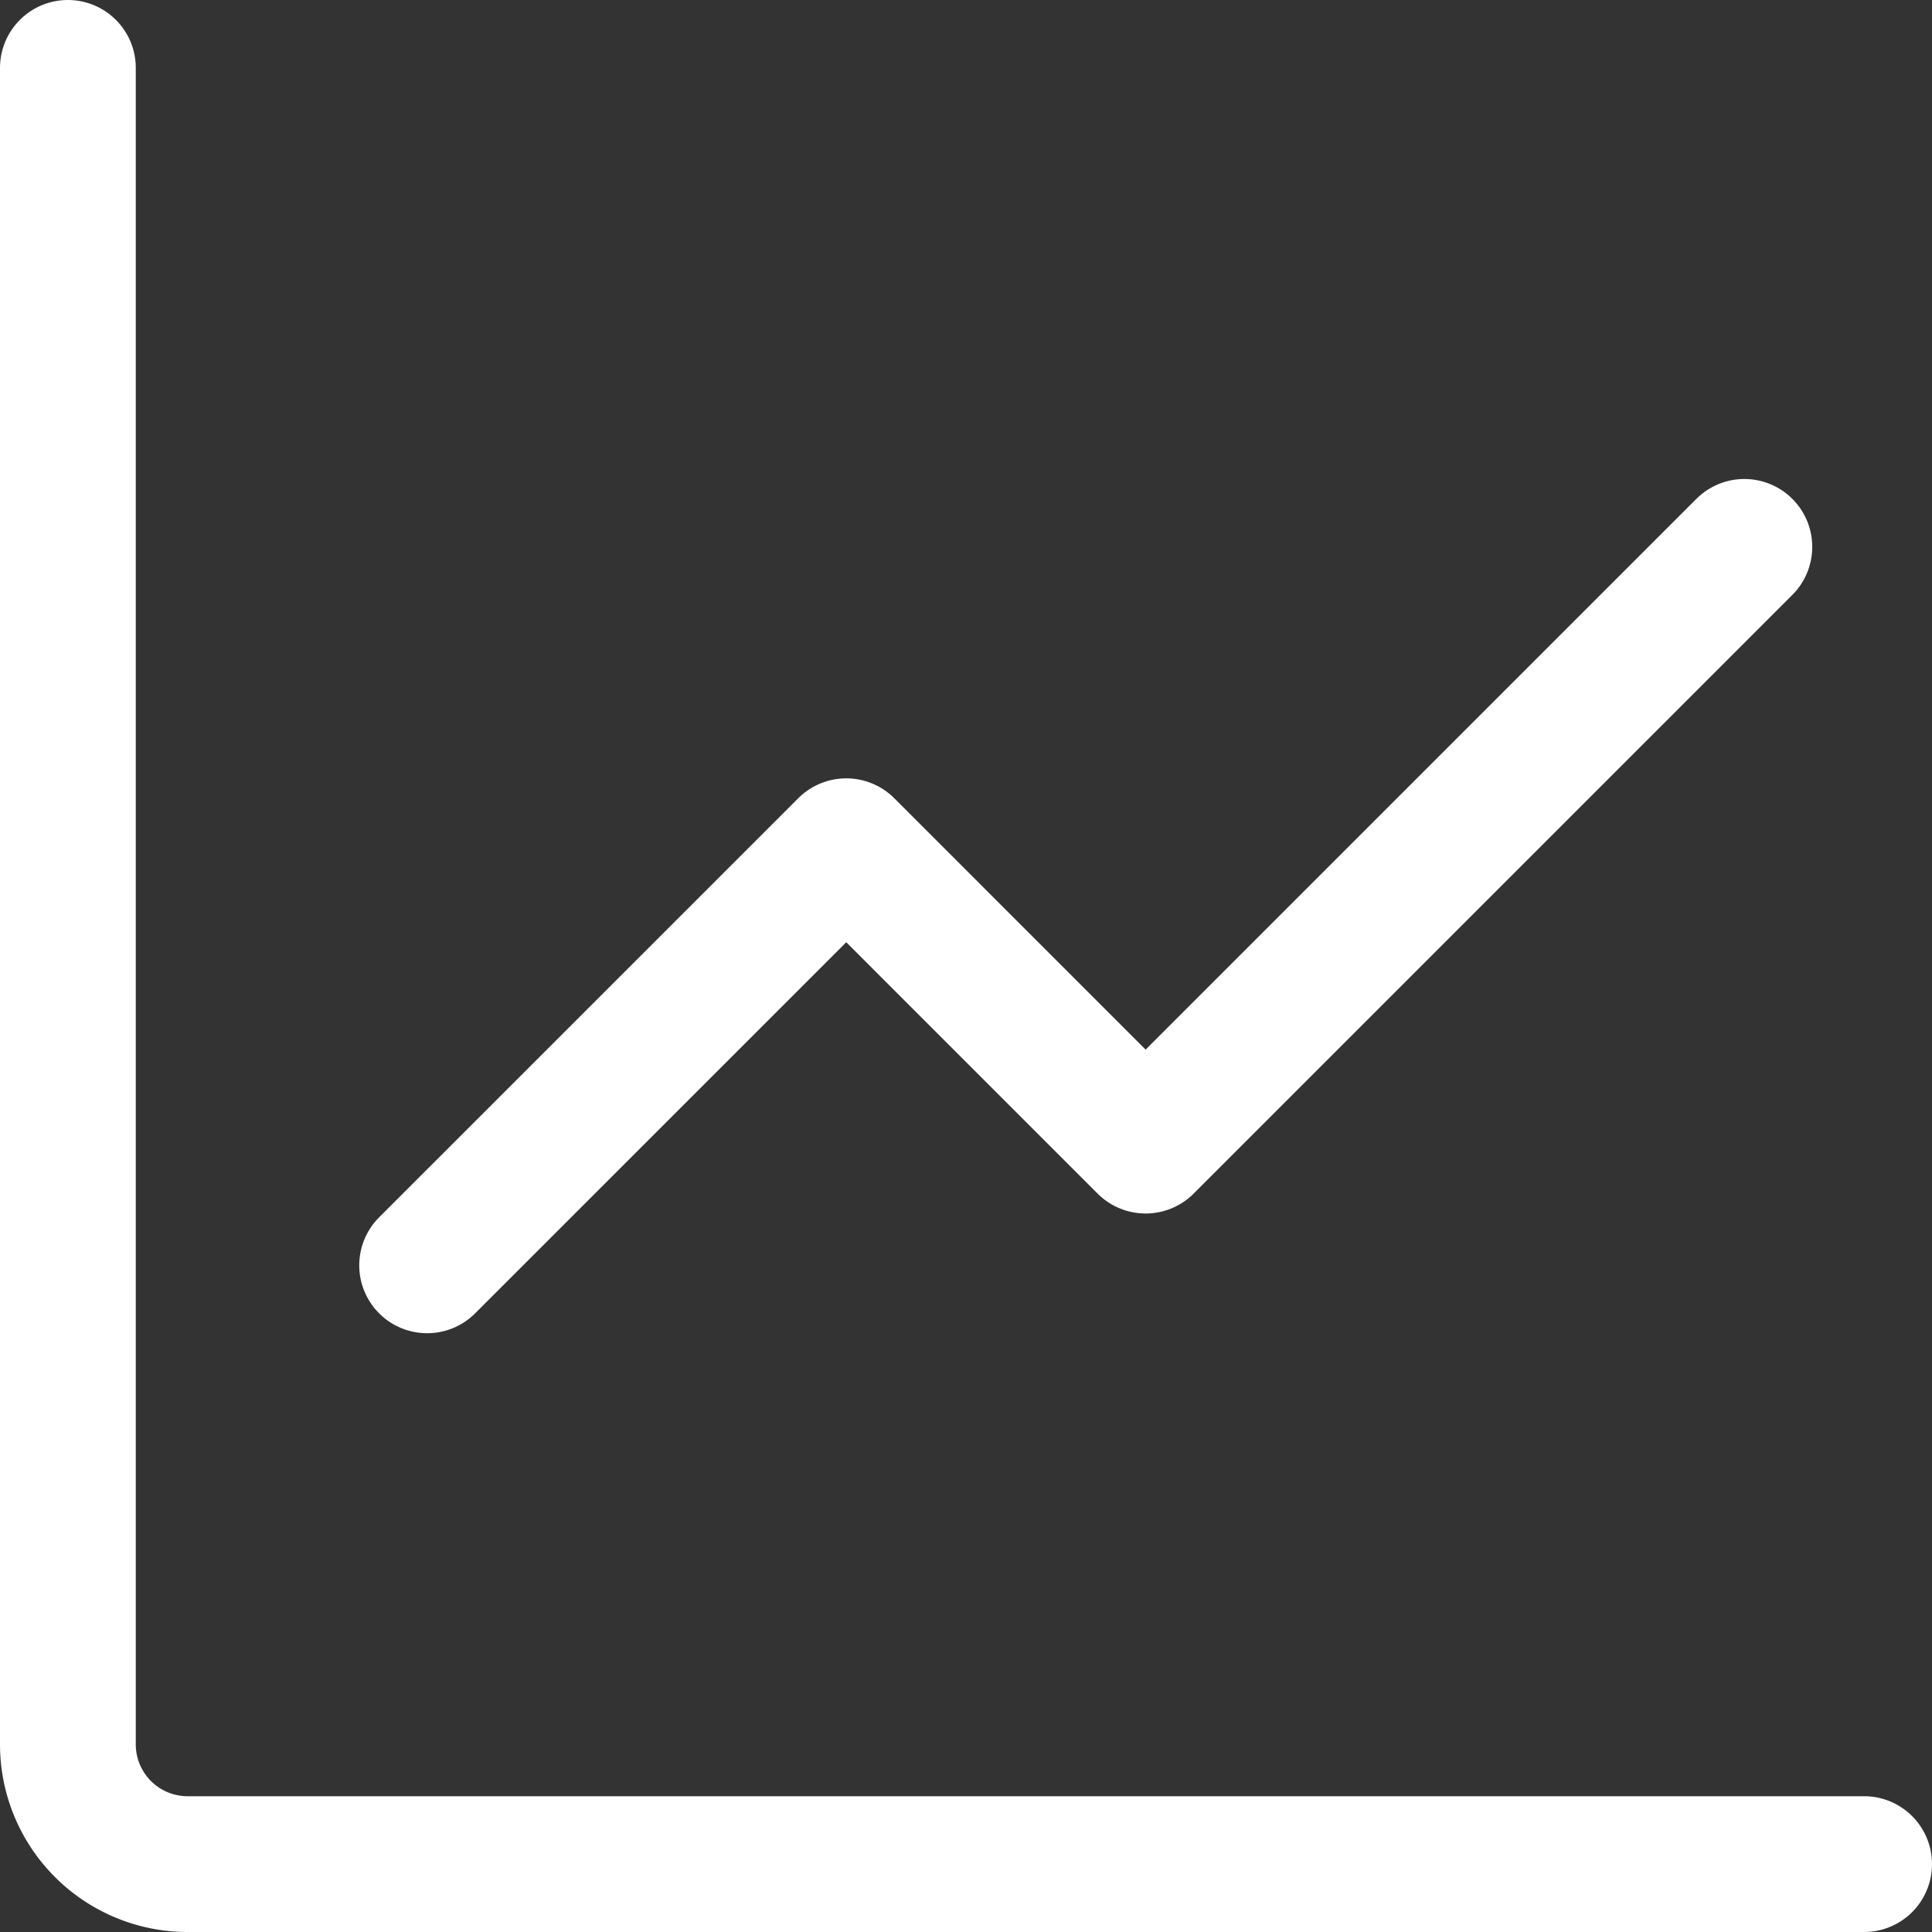 <svg xmlns="http://www.w3.org/2000/svg" width="56.917" height="56.917" viewBox="0 0 56.917 56.917"><rect x="0" y="0" width="56.917" height="56.917" fill="#333333" stroke="none"/><g id="icon_financialstrength" transform="translate(-2 -3)"><path id="Path_14654" data-name="Path 14654" d="M4,5V54.389a3.528,3.528,0,0,0,3.528,3.528H56.917" transform="translate(0 0)" fill="none" stroke="#fff" stroke-linecap="round" stroke-linejoin="round" stroke-width="4"></path><path id="Path_14655" data-name="Path 14655" d="M45.806,9,28.167,26.639l-8.819-8.82L7,30.166" transform="translate(7.583 10.111)" fill="none" stroke="#fff" stroke-linecap="round" stroke-linejoin="round" stroke-width="4"></path></g></svg>